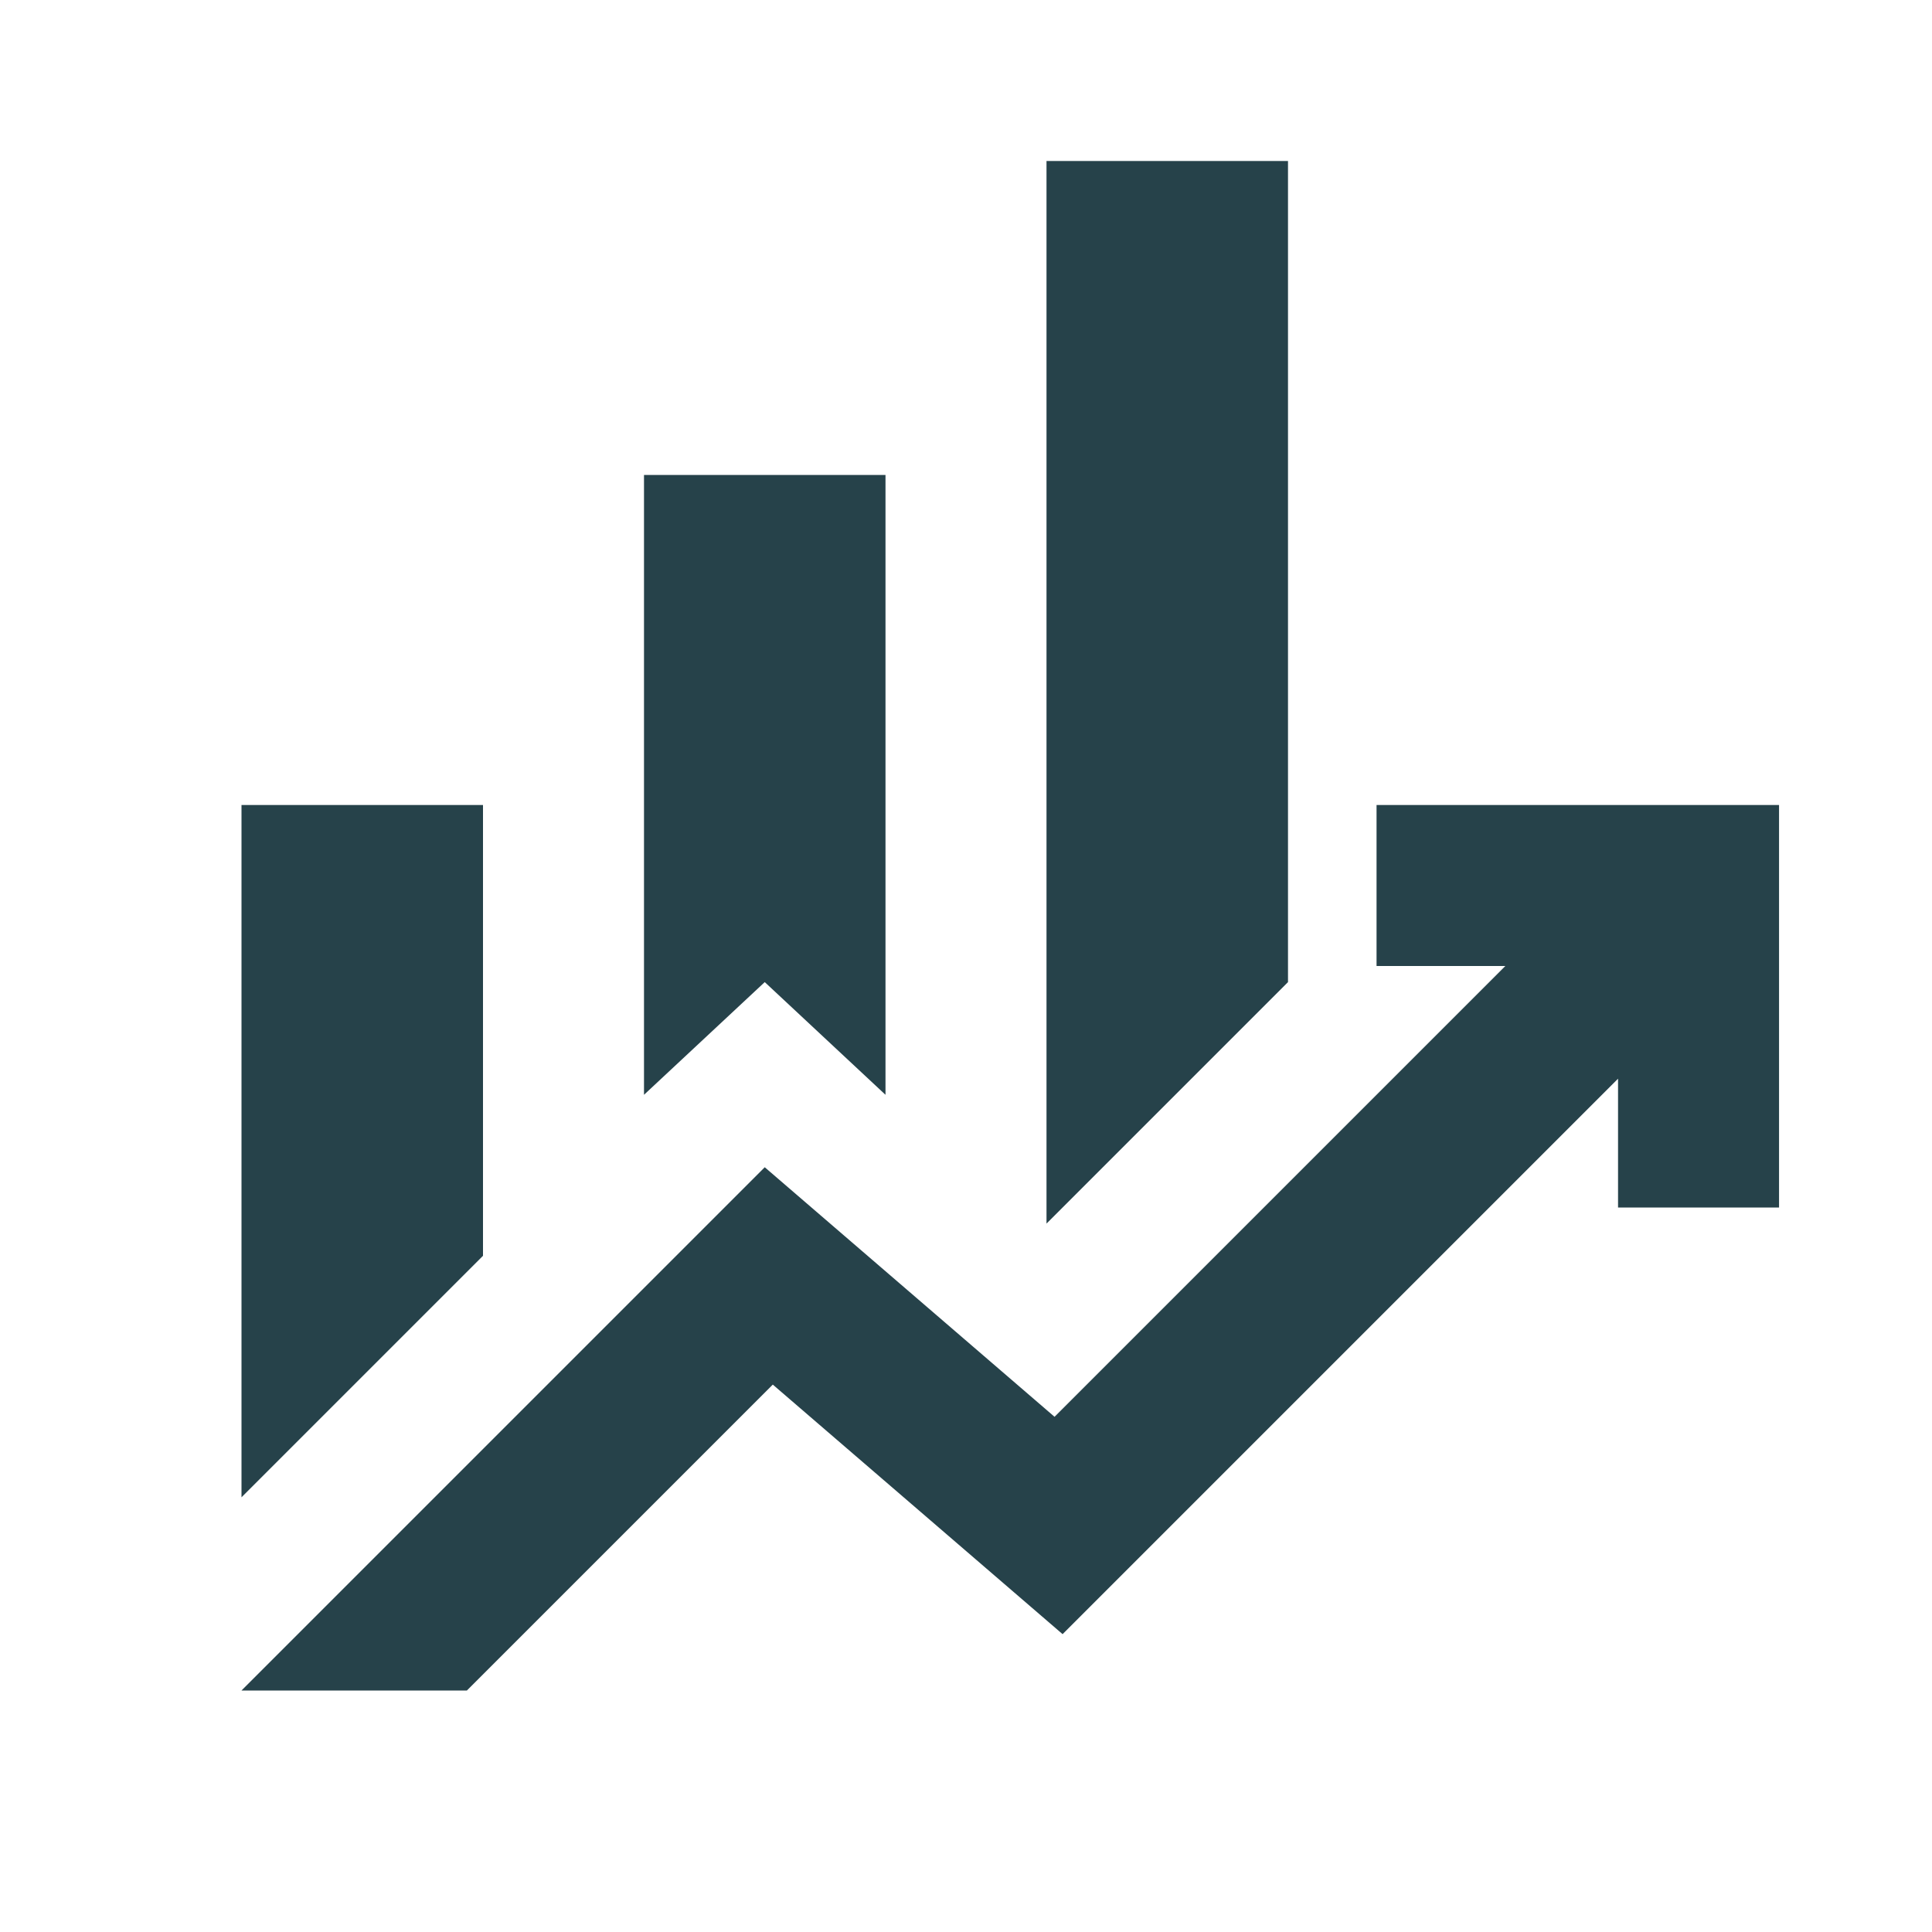 <?xml version="1.0" encoding="UTF-8"?>
<svg id="Layer_1" xmlns="http://www.w3.org/2000/svg" version="1.1" viewBox="0 0 24 24">
  <!-- Generator: Adobe Illustrator 29.5.1, SVG Export Plug-In . SVG Version: 2.1.0 Build 141)  -->
  <defs>
    <style>
      .st0 {
        fill: #26424a;
      }
    </style>
  </defs>
  <path class="st0" d="M8,13.6v-7.7h3v7.7l-1.5-1.4-1.5,1.4ZM13,15.1V2h3v10.2l-3,3ZM3,18.6v-8.6h3v5.6l-3,3ZM3,21l6.5-6.5,3.6,3.1,5.6-5.6h-1.6v-2h5v5h-2v-1.6l-6.9,6.9-3.6-3.1-3.8,3.8h-2.8Z"/>
</svg>